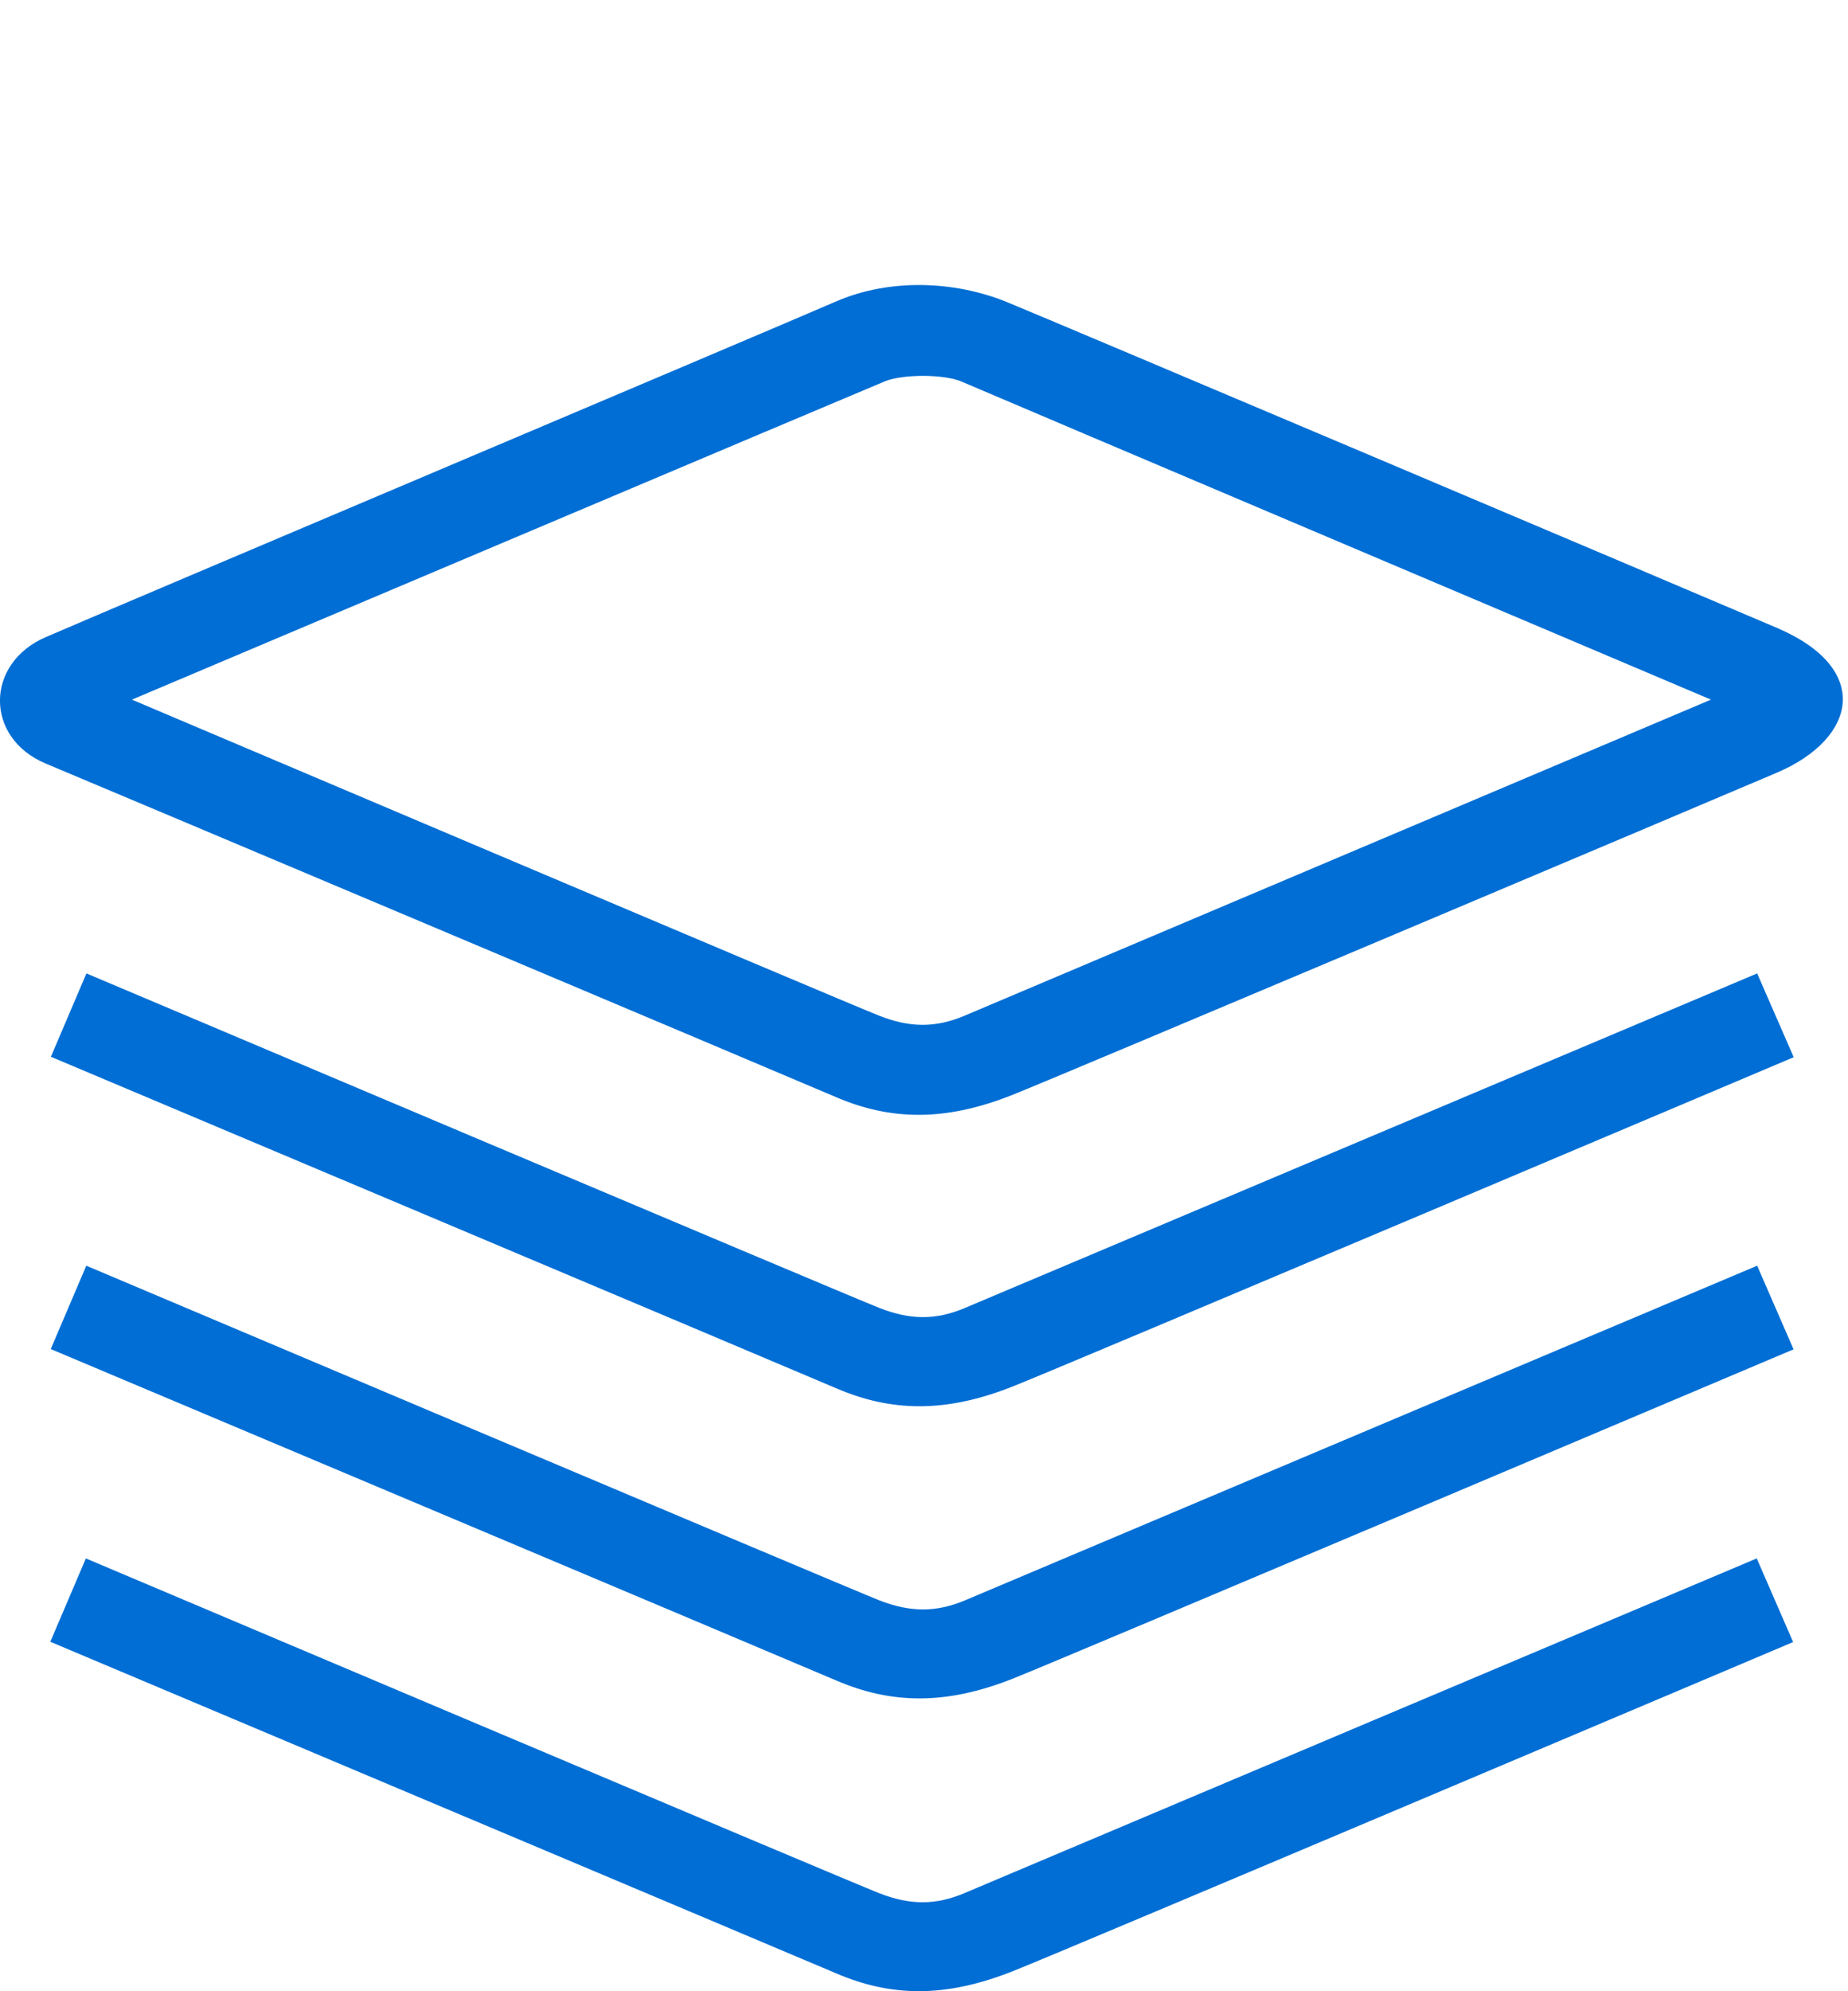 <?xml version="1.0" encoding="utf-8"?>
<!-- Generator: Adobe Illustrator 16.0.3, SVG Export Plug-In . SVG Version: 6.00 Build 0)  -->
<!DOCTYPE svg PUBLIC "-//W3C//DTD SVG 1.1//EN" "http://www.w3.org/Graphics/SVG/1.1/DTD/svg11.dtd">
<svg version="1.1" id="Layer_1" xmlns:x="http://ns.adobe.com/Extensibility/1.0/" xmlns:i="http://ns.adobe.com/AdobeIllustrator/10.0/" xmlns:graph="http://ns.adobe.com/Graphs/1.0/"
	 xmlns="http://www.w3.org/2000/svg" xmlns:xlink="http://www.w3.org/1999/xlink" x="0px" y="0px" width="13px" height="14px"
	 viewBox="0 0 13 14" enable-background="new 0 0 13 14" xml:space="preserve">
<title>cs</title>
<g id="Layer_7">
	<path fill="#006ed4" d="M5.88,2.12c0.386-0.167,0.839-0.142,1.194,0c0.304,0.124,4.784,2.02,5.427,2.295
		c0.668,0.285,0.563,0.776,0,1.017c-0.563,0.24-5.025,2.125-5.374,2.264C6.646,7.889,6.26,7.877,5.877,7.712
		C5.529,7.563,0.754,5.549,0.323,5.369c-0.434-0.181-0.428-0.707,0-0.89C0.938,4.213,5.376,2.339,5.88,2.12z M0.928,4.919
		c0,0,5.038,2.137,5.256,2.222c0.218,0.086,0.399,0.086,0.602,0c0.247-0.104,5.25-2.222,5.25-2.222S6.88,2.734,6.76,2.681
		c-0.124-0.051-0.412-0.051-0.535,0C6.102,2.731,0.928,4.919,0.928,4.919z"/>
	<path fill="#006ed4" d="M12.361,6.844c0,0-5.326,2.248-5.573,2.352c-0.203,0.086-0.383,0.086-0.602,0
		C5.969,9.111,0.608,6.844,0.608,6.844L0.358,7.43c0,0,5.177,2.182,5.525,2.331c0.383,0.164,0.767,0.178,1.251-0.017
		c0.352-0.139,5.484-2.311,5.484-2.311L12.361,6.844z"/>
	<path fill="#006ed4" d="M12.361,8.899c0,0-5.326,2.248-5.573,2.353c-0.203,0.085-0.383,0.085-0.602,0
		c-0.218-0.086-5.579-2.353-5.579-2.353l-0.25,0.586c0,0,5.177,2.181,5.525,2.33c0.383,0.164,0.767,0.178,1.251-0.016
		c0.352-0.14,5.484-2.312,5.484-2.312L12.361,8.899z"/>
	<path fill="#006ed4" d="M12.358,10.957c0,0-5.326,2.248-5.573,2.353c-0.203,0.086-0.383,0.086-0.602,0
		c-0.218-0.085-5.579-2.353-5.579-2.353l-0.25,0.586c0,0,5.177,2.182,5.525,2.33c0.383,0.165,0.766,0.178,1.251-0.016
		c0.352-0.139,5.484-2.312,5.484-2.312L12.358,10.957z"/>
</g>
</svg>
